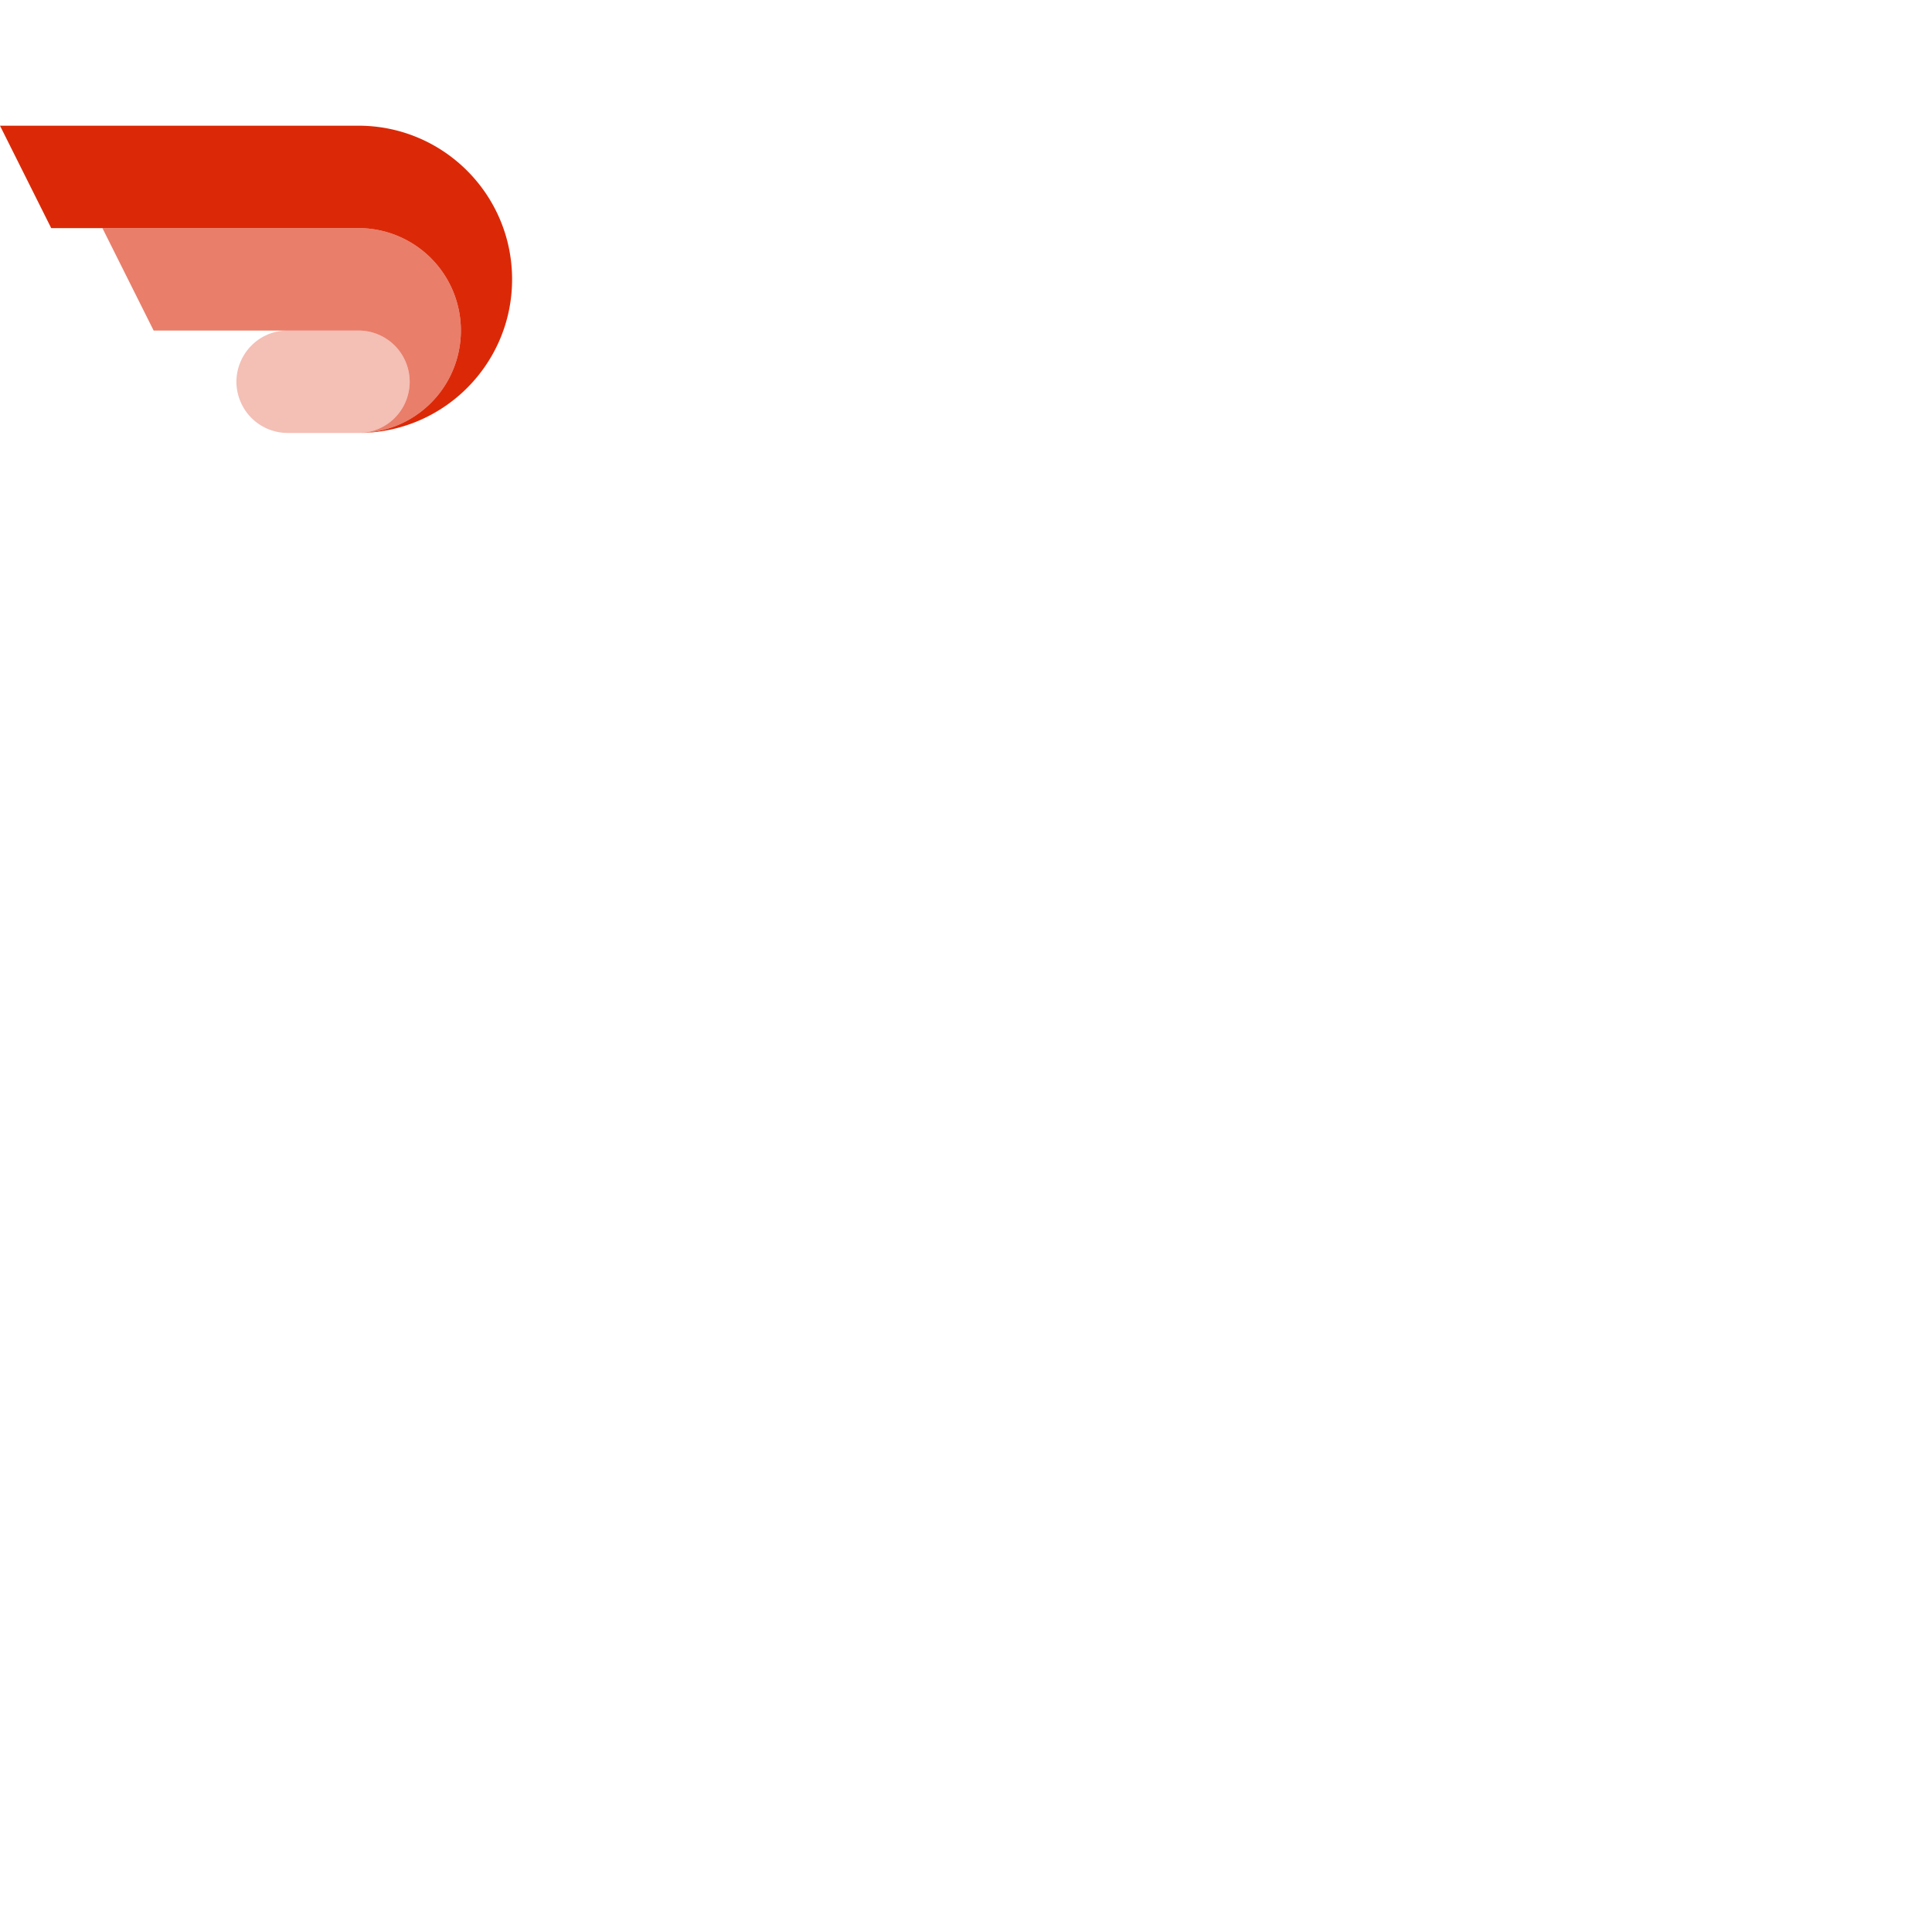 <svg width="166" height="166" viewBox="0 0 166 166" fill="none" xmlns="http://www.w3.org/2000/svg">
    <path fill="#db2908" d="M30.8 10.8H0l4.4 8.8h26.4a8.8 8.8 0 0 1 0 17.6C38.09 37.2 44 31.29 44 24c0-7.29-5.91-13.2-13.2-13.2Z" />
    <path fill="#db2908" d="M20.784 34.768c-1.463-2.926.664-6.368 3.935-6.368h6.08a4.4 4.4 0 1 1 0 8.8h-6.08a4.4 4.4 0 0 1-3.936-2.432Z" opacity=".3" />
    <path fill="#db2908" d="M30.8 19.6h-22l4.4 8.8h17.6a4.4 4.4 0 0 1 0 8.8 8.8 8.8 0 0 0 0-17.6Z" opacity=".6" />
</svg>
